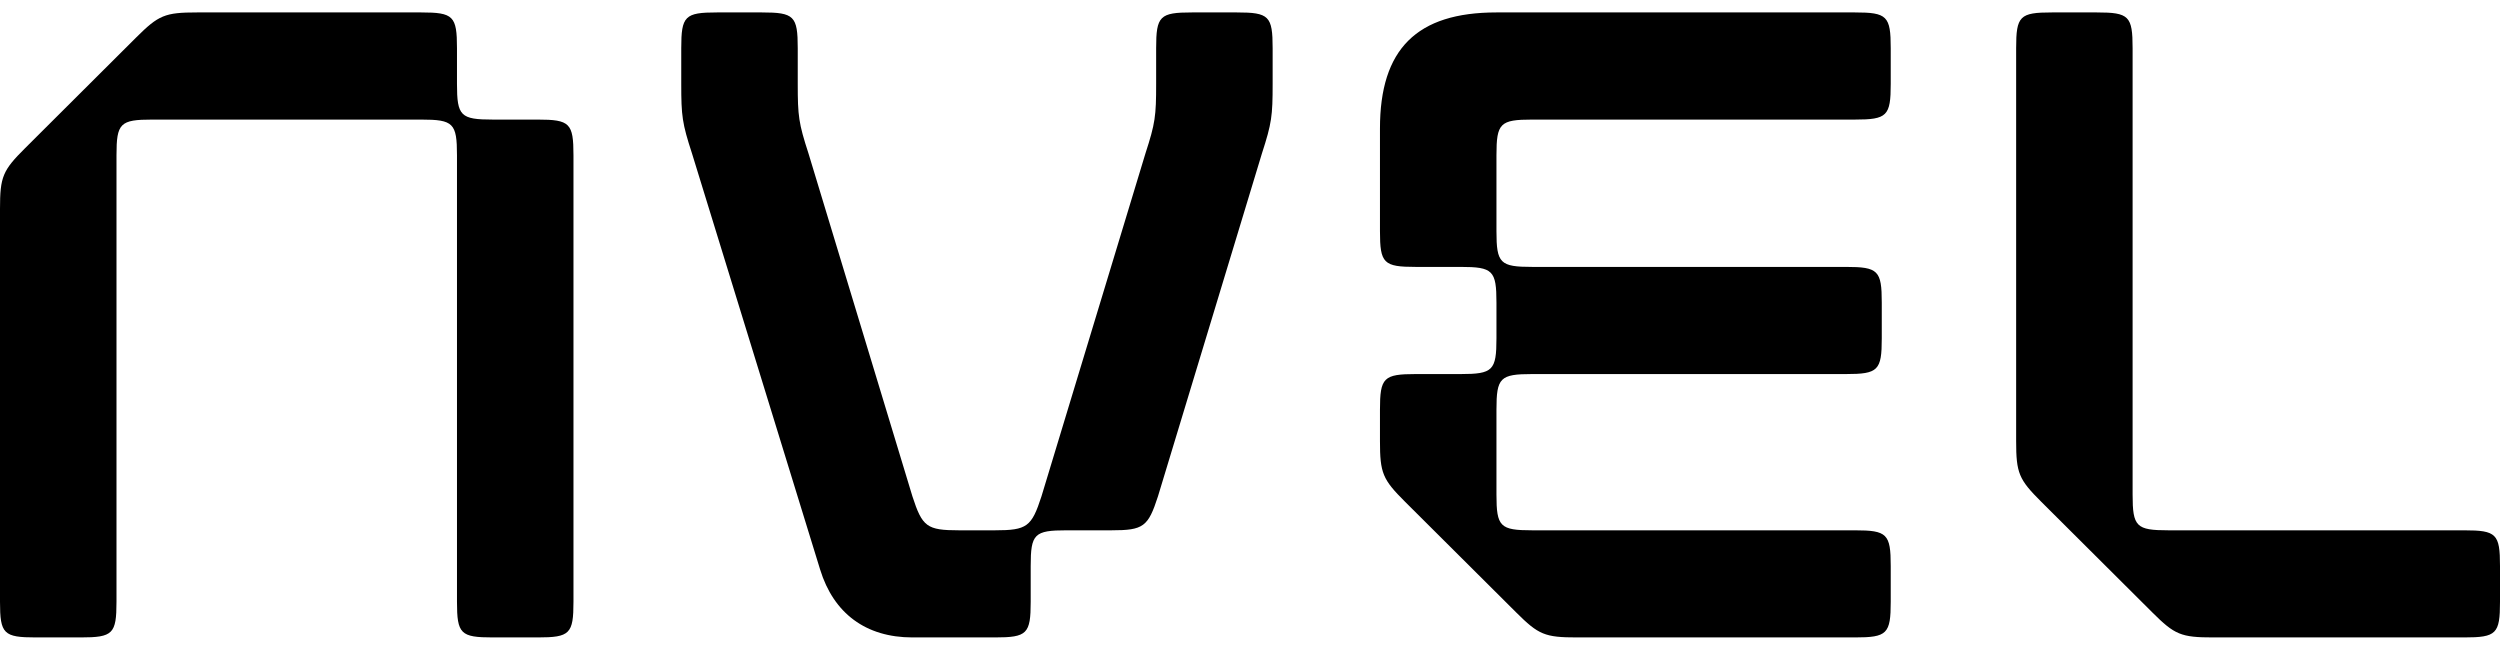 <svg xmlns="http://www.w3.org/2000/svg" width="72" height="19" viewBox="0 0 72 19" fill="none"><path d="M1.032 18.358H2.323C3.252 18.358 3.355 18.256 3.355 17.33V4.473C3.355 3.547 3.458 3.444 4.387 3.444H12.129C13.058 3.444 13.161 3.547 13.161 4.473V17.33C13.161 18.256 13.264 18.358 14.194 18.358H15.484C16.413 18.358 16.516 18.256 16.516 17.33V4.473C16.516 3.547 16.413 3.444 15.484 3.444H14.194C13.264 3.444 13.161 3.341 13.161 2.416V1.387C13.161 0.461 13.058 0.358 12.129 0.358H5.677C4.748 0.358 4.568 0.436 3.923 1.078L0.723 4.267C0.077 4.91 0 5.09 0 6.016V17.33C0 18.256 0.103 18.358 1.032 18.358Z" fill="black"></path><path d="M35.62 0.358H34.33C33.401 0.358 33.297 0.461 33.297 1.387V2.416C33.297 3.341 33.272 3.547 32.988 4.421L29.994 14.296C29.71 15.17 29.581 15.273 28.652 15.273H27.62C26.691 15.273 26.562 15.17 26.278 14.296L23.285 4.421C23.001 3.547 22.975 3.341 22.975 2.416V1.387C22.975 0.461 22.872 0.358 21.942 0.358H20.652C19.723 0.358 19.62 0.461 19.62 1.387V2.416C19.62 3.341 19.646 3.547 19.93 4.421L23.62 16.404C24.007 17.664 24.936 18.358 26.278 18.358H28.652C29.581 18.358 29.684 18.256 29.684 17.33V16.301C29.684 15.376 29.788 15.273 30.717 15.273H32.007C32.936 15.273 33.065 15.17 33.349 14.296L36.343 4.421C36.626 3.547 36.652 3.341 36.652 2.416V1.387C36.652 0.461 36.549 0.358 35.62 0.358Z" fill="black"></path><path d="M45.42 18.358H53.42C54.349 18.358 54.453 18.256 54.453 17.33V16.301C54.453 15.376 54.349 15.273 53.42 15.273H44.13C43.201 15.273 43.098 15.17 43.098 14.244V11.801C43.098 10.876 43.201 10.773 44.13 10.773H53.162C54.091 10.773 54.195 10.67 54.195 9.744V8.716C54.195 7.79 54.091 7.687 53.162 7.687H44.13C43.201 7.687 43.098 7.584 43.098 6.658V4.473C43.098 3.547 43.201 3.444 44.13 3.444H53.42C54.349 3.444 54.453 3.341 54.453 2.416V1.387C54.453 0.461 54.349 0.358 53.42 0.358H43.098C40.801 0.358 39.743 1.413 39.743 3.701V6.658C39.743 7.584 39.846 7.687 40.775 7.687H42.066C42.995 7.687 43.098 7.79 43.098 8.716V9.744C43.098 10.67 42.995 10.773 42.066 10.773H40.775C39.846 10.773 39.743 10.876 39.743 11.801V12.701C39.743 13.627 39.82 13.807 40.465 14.45L43.666 17.638C44.311 18.281 44.491 18.358 45.42 18.358Z" fill="black"></path><path d="M63.742 18.358H70.968C71.897 18.358 72 18.256 72 17.33V16.301C72 15.376 71.897 15.273 70.968 15.273H62.452C61.523 15.273 61.419 15.17 61.419 14.244V1.387C61.419 0.461 61.316 0.358 60.387 0.358H59.097C58.168 0.358 58.065 0.461 58.065 1.387V12.701C58.065 13.627 58.142 13.807 58.787 14.45L61.987 17.638C62.632 18.281 62.813 18.358 63.742 18.358Z" fill="black"></path></svg>
